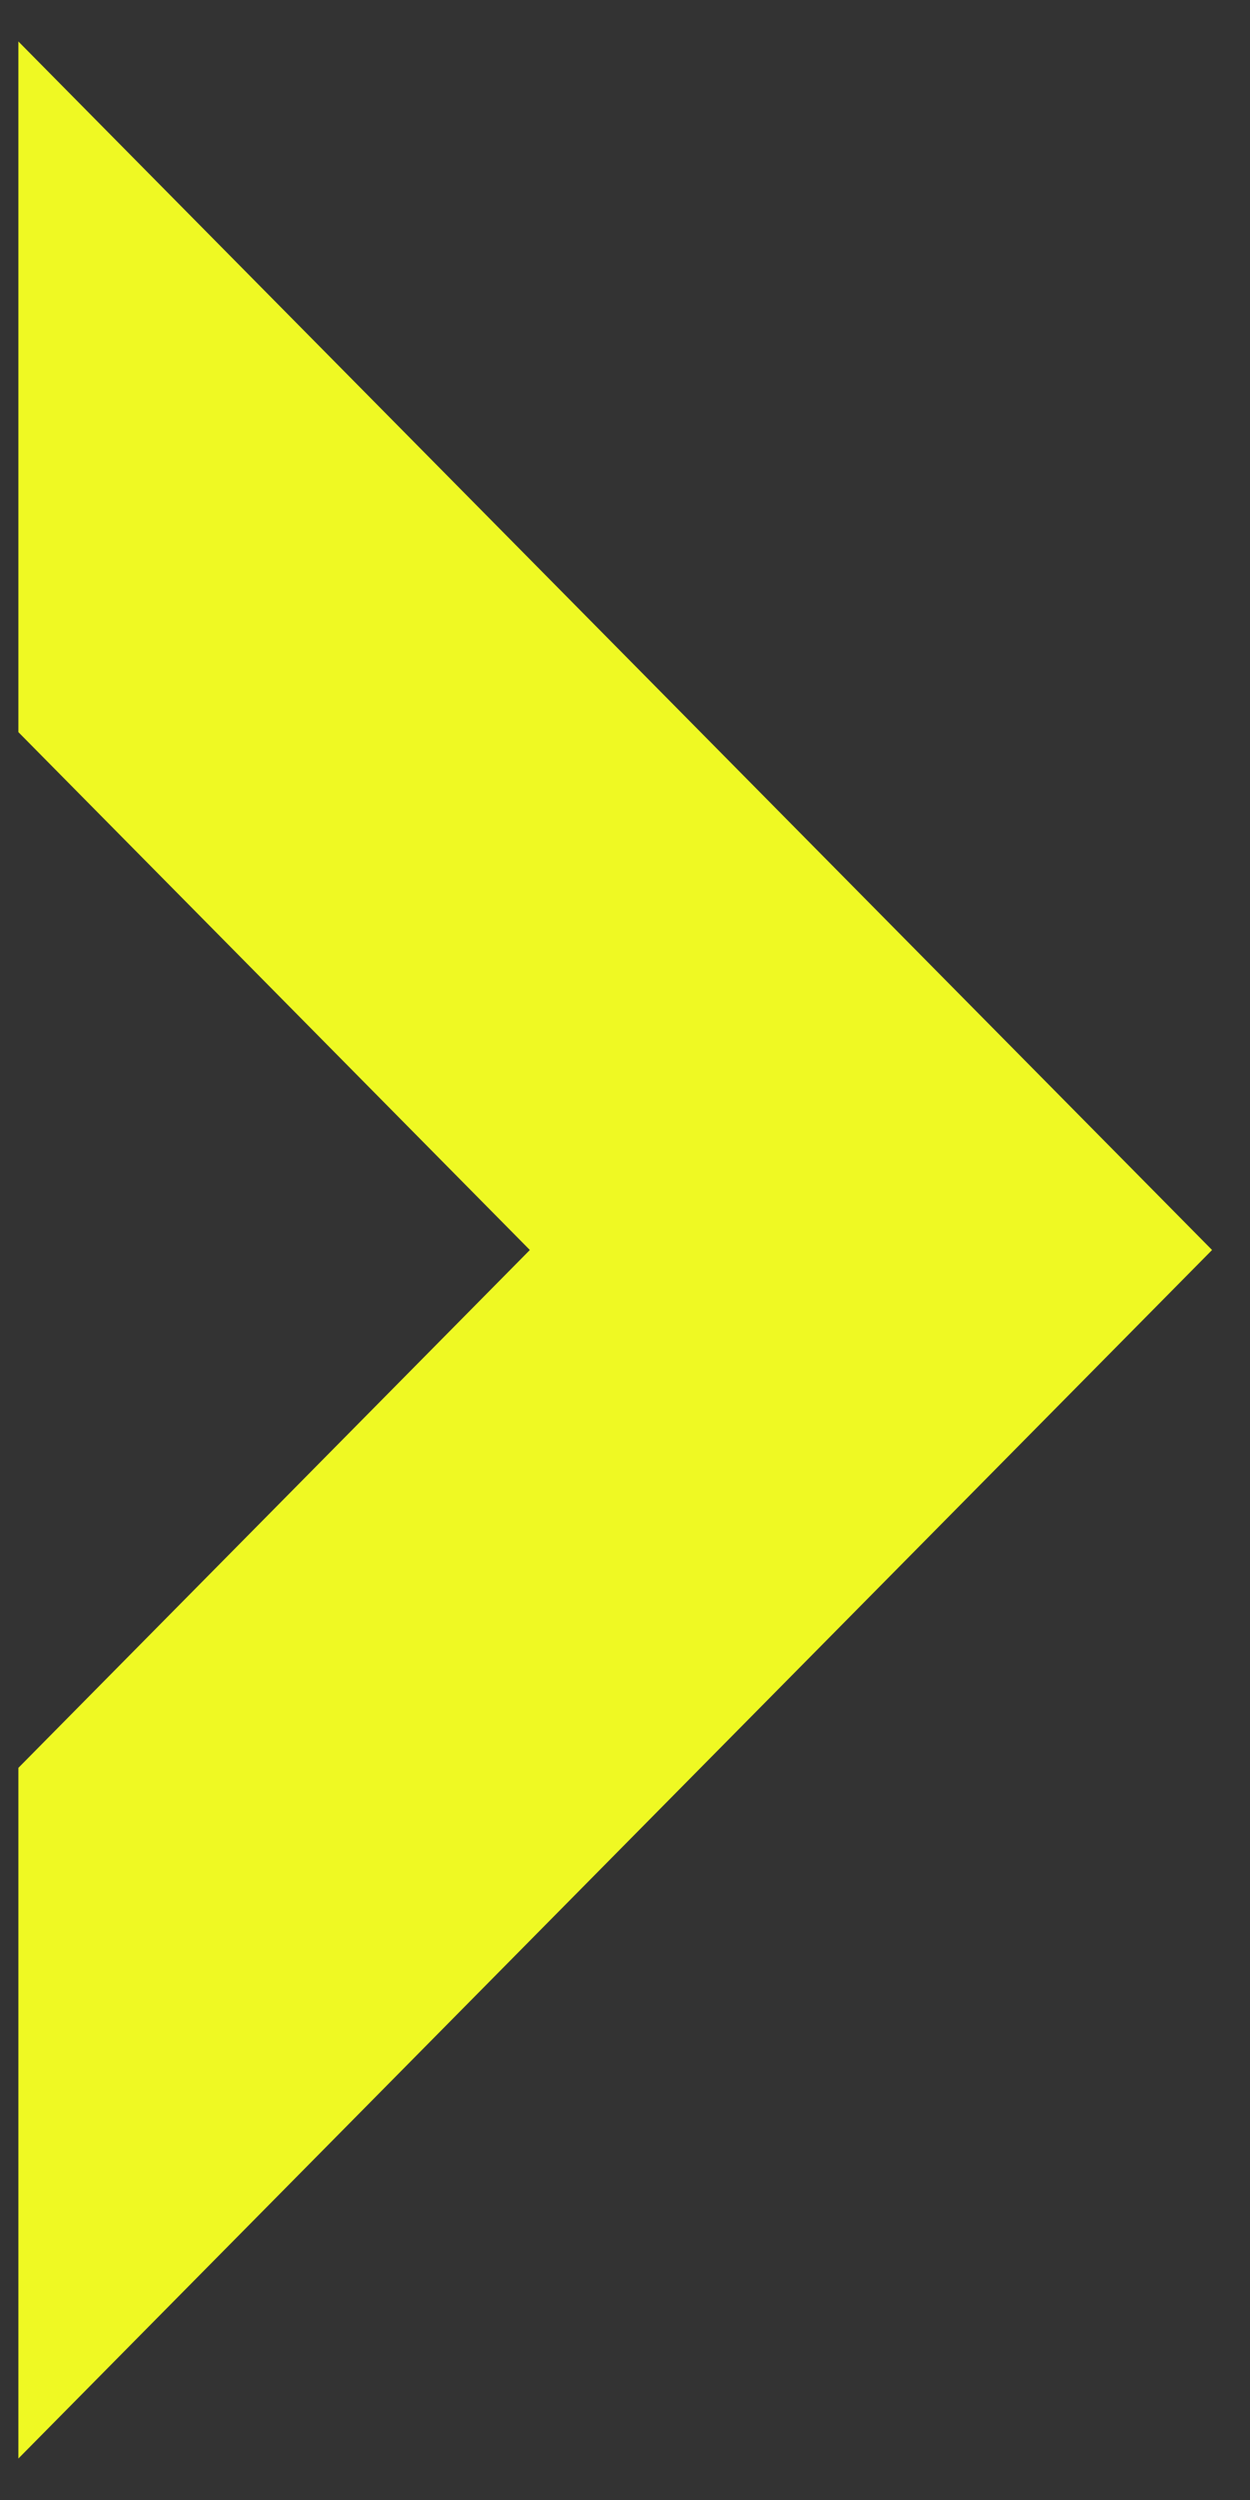 <svg width="17" height="34" viewBox="0 0 17 34" fill="none" xmlns="http://www.w3.org/2000/svg">
<rect x="0" y="0" width="17" height="34" fill="#333333" stroke="none"/>
<path d="M0.25 0.564L16.484 17L0.25 33.436V24.043L7.206 17L0.25 9.957V0.564Z" fill="#EFF923"/>
</svg>
